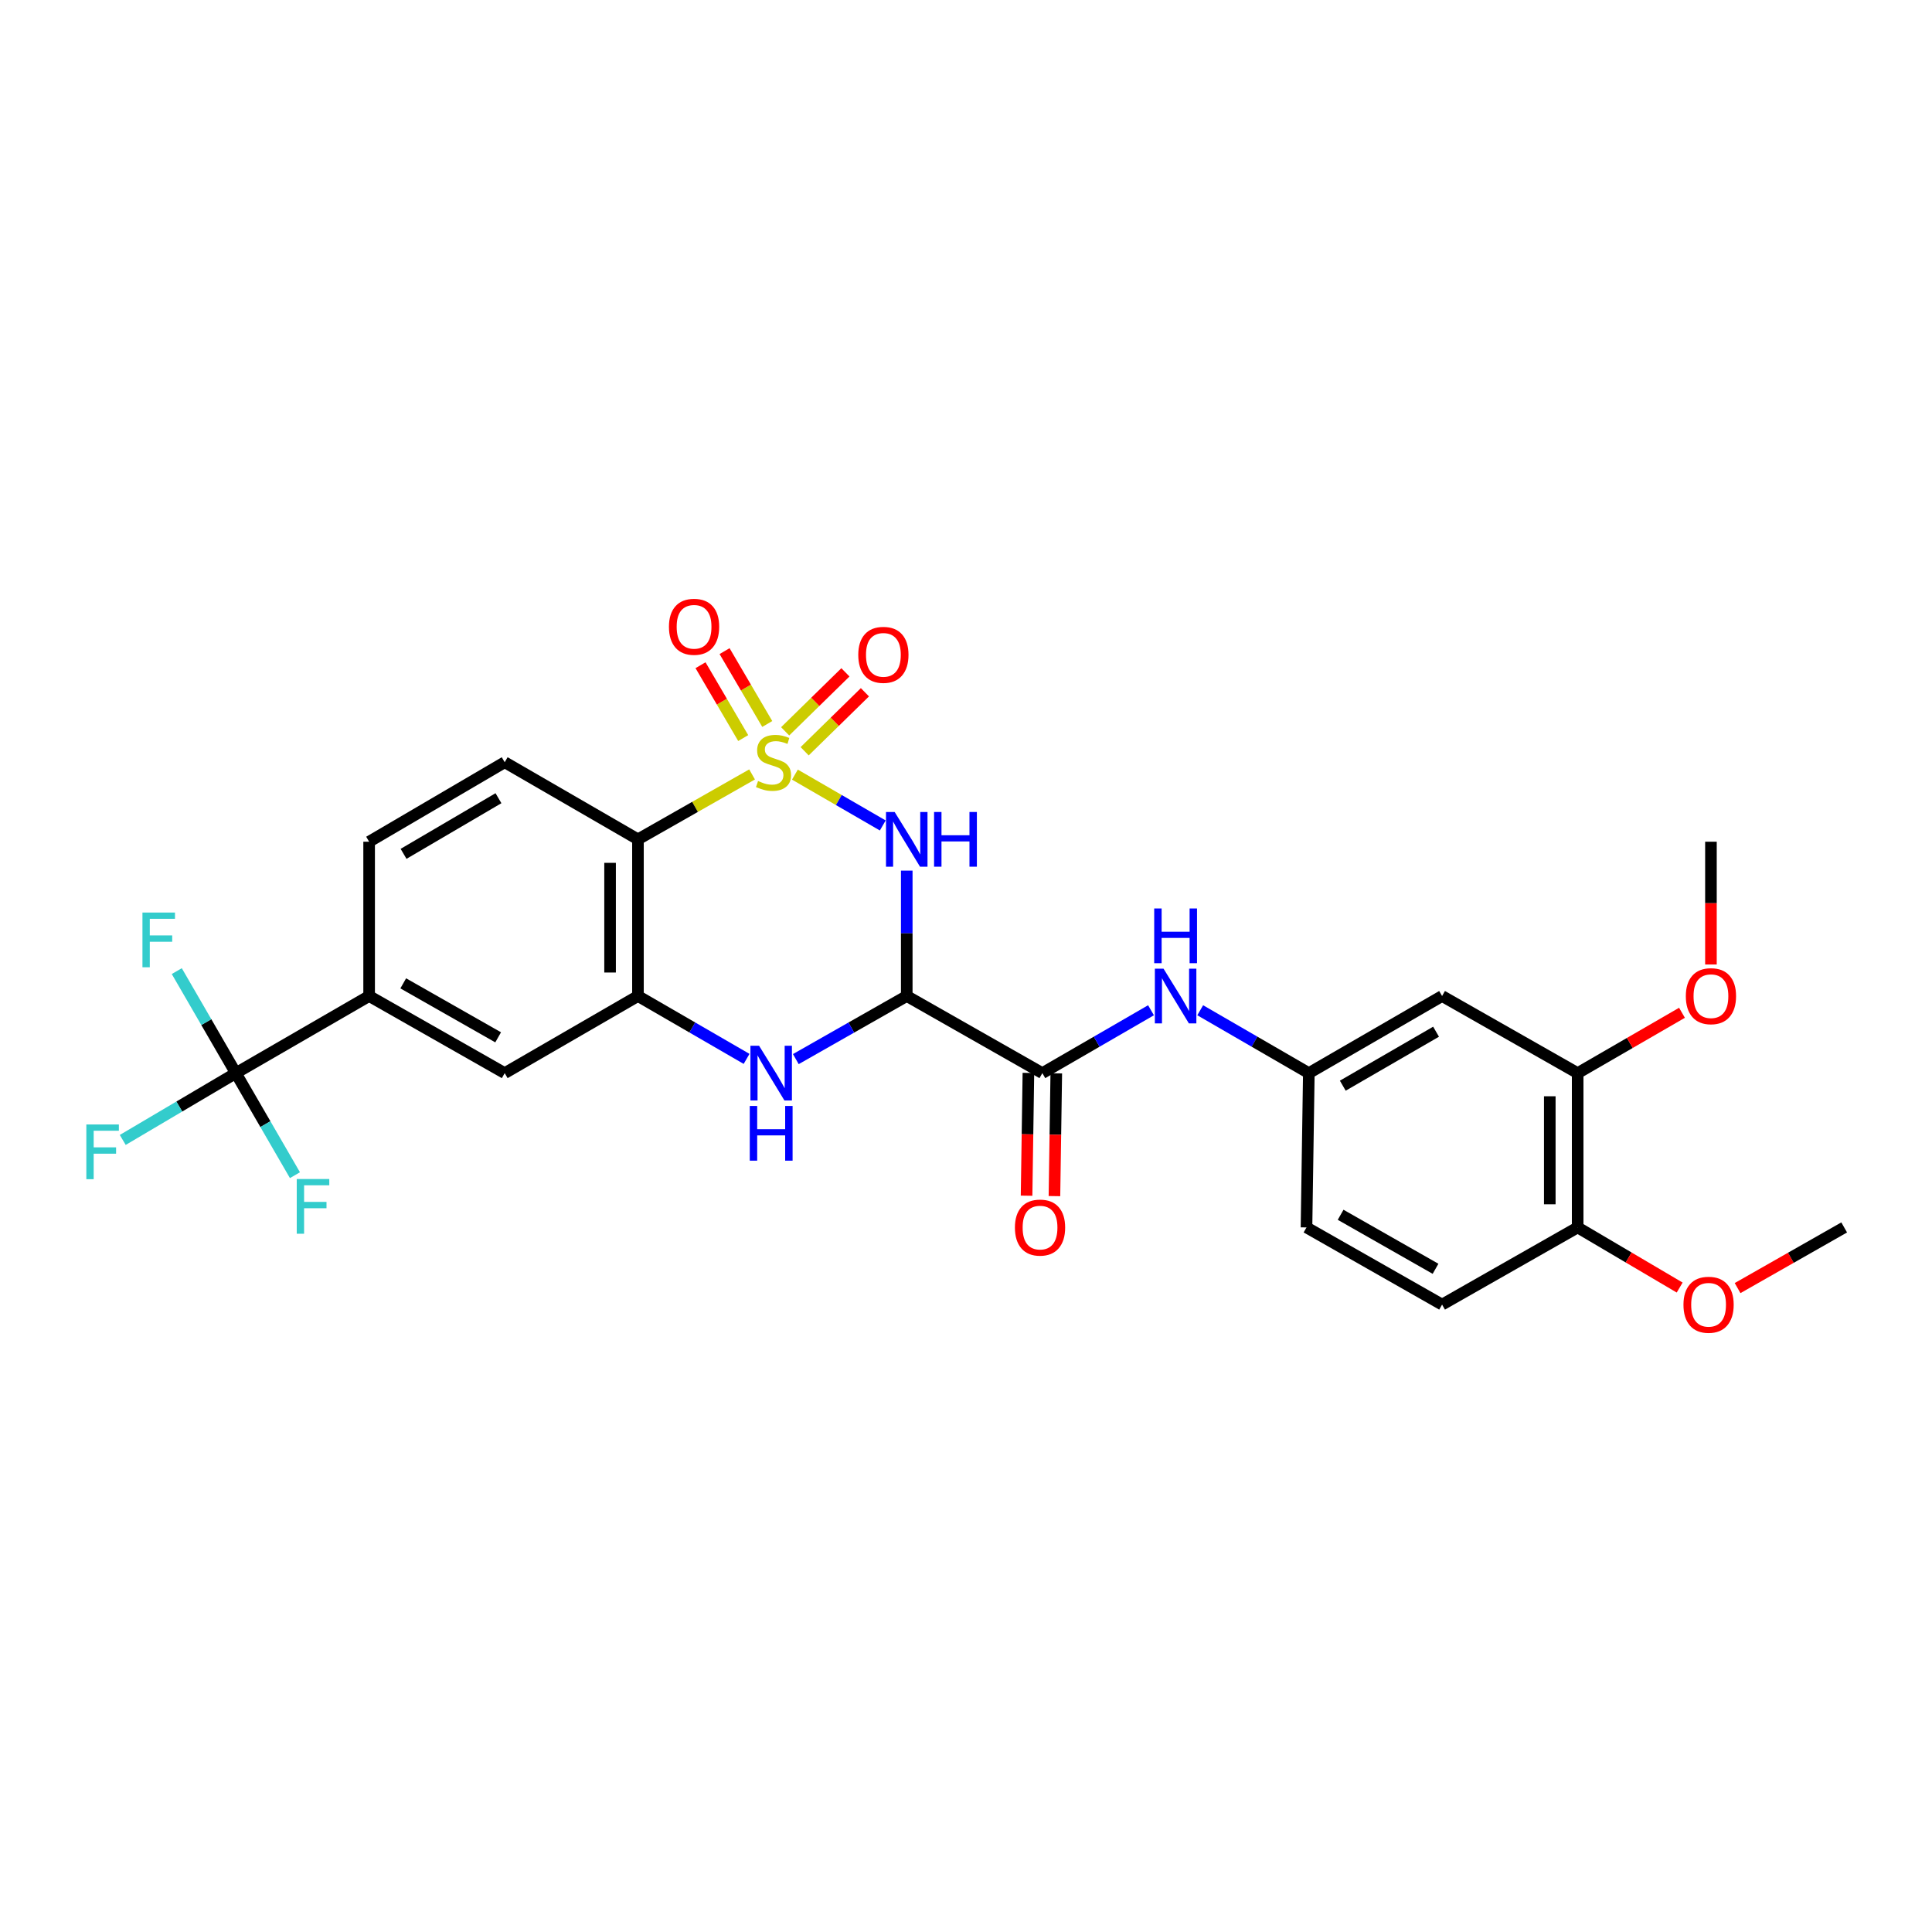 <?xml version='1.0' encoding='iso-8859-1'?>
<svg version='1.1' baseProfile='full'
              xmlns='http://www.w3.org/2000/svg'
                      xmlns:rdkit='http://www.rdkit.org/xml'
                      xmlns:xlink='http://www.w3.org/1999/xlink'
                  xml:space='preserve'
width='1000px' height='1000px' viewBox='0 0 1000 1000'>
<!-- END OF HEADER -->
<rect style='opacity:1.0;fill:#FFFFFF;stroke:none' width='1000' height='1000' x='0' y='0'> </rect>
<path class='bond-0' d='M 411.442,400.939 L 434.182,414.1' style='fill:none;fill-rule:evenodd;stroke:#CCCC00;stroke-width:6px;stroke-linecap:butt;stroke-linejoin:miter;stroke-opacity:1' />
<path class='bond-0' d='M 434.182,414.1 L 456.921,427.26' style='fill:none;fill-rule:evenodd;stroke:#0000FF;stroke-width:6px;stroke-linecap:butt;stroke-linejoin:miter;stroke-opacity:1' />
<path class='bond-2' d='M 389.272,400.844 L 359.738,417.644' style='fill:none;fill-rule:evenodd;stroke:#CCCC00;stroke-width:6px;stroke-linecap:butt;stroke-linejoin:miter;stroke-opacity:1' />
<path class='bond-2' d='M 359.738,417.644 L 330.204,434.444' style='fill:none;fill-rule:evenodd;stroke:#000000;stroke-width:6px;stroke-linecap:butt;stroke-linejoin:miter;stroke-opacity:1' />
<path class='bond-8' d='M 397.131,374.731 L 386.084,355.875' style='fill:none;fill-rule:evenodd;stroke:#CCCC00;stroke-width:6px;stroke-linecap:butt;stroke-linejoin:miter;stroke-opacity:1' />
<path class='bond-8' d='M 386.084,355.875 L 375.037,337.02' style='fill:none;fill-rule:evenodd;stroke:#FF0000;stroke-width:6px;stroke-linecap:butt;stroke-linejoin:miter;stroke-opacity:1' />
<path class='bond-8' d='M 384.681,382.025 L 373.634,363.17' style='fill:none;fill-rule:evenodd;stroke:#CCCC00;stroke-width:6px;stroke-linecap:butt;stroke-linejoin:miter;stroke-opacity:1' />
<path class='bond-8' d='M 373.634,363.17 L 362.587,344.314' style='fill:none;fill-rule:evenodd;stroke:#FF0000;stroke-width:6px;stroke-linecap:butt;stroke-linejoin:miter;stroke-opacity:1' />
<path class='bond-9' d='M 416.486,388.852 L 432.084,373.584' style='fill:none;fill-rule:evenodd;stroke:#CCCC00;stroke-width:6px;stroke-linecap:butt;stroke-linejoin:miter;stroke-opacity:1' />
<path class='bond-9' d='M 432.084,373.584 L 447.681,358.316' style='fill:none;fill-rule:evenodd;stroke:#FF0000;stroke-width:6px;stroke-linecap:butt;stroke-linejoin:miter;stroke-opacity:1' />
<path class='bond-9' d='M 406.393,378.54 L 421.99,363.272' style='fill:none;fill-rule:evenodd;stroke:#CCCC00;stroke-width:6px;stroke-linecap:butt;stroke-linejoin:miter;stroke-opacity:1' />
<path class='bond-9' d='M 421.99,363.272 L 437.588,348.005' style='fill:none;fill-rule:evenodd;stroke:#FF0000;stroke-width:6px;stroke-linecap:butt;stroke-linejoin:miter;stroke-opacity:1' />
<path class='bond-1' d='M 469.333,450.631 L 469.333,483.084' style='fill:none;fill-rule:evenodd;stroke:#0000FF;stroke-width:6px;stroke-linecap:butt;stroke-linejoin:miter;stroke-opacity:1' />
<path class='bond-1' d='M 469.333,483.084 L 469.333,515.536' style='fill:none;fill-rule:evenodd;stroke:#000000;stroke-width:6px;stroke-linecap:butt;stroke-linejoin:miter;stroke-opacity:1' />
<path class='bond-5' d='M 469.333,515.536 L 539.515,555.448' style='fill:none;fill-rule:evenodd;stroke:#000000;stroke-width:6px;stroke-linecap:butt;stroke-linejoin:miter;stroke-opacity:1' />
<path class='bond-29' d='M 469.333,515.536 L 440.626,531.864' style='fill:none;fill-rule:evenodd;stroke:#000000;stroke-width:6px;stroke-linecap:butt;stroke-linejoin:miter;stroke-opacity:1' />
<path class='bond-29' d='M 440.626,531.864 L 411.918,548.192' style='fill:none;fill-rule:evenodd;stroke:#0000FF;stroke-width:6px;stroke-linecap:butt;stroke-linejoin:miter;stroke-opacity:1' />
<path class='bond-4' d='M 330.204,434.444 L 330.204,515.536' style='fill:none;fill-rule:evenodd;stroke:#000000;stroke-width:6px;stroke-linecap:butt;stroke-linejoin:miter;stroke-opacity:1' />
<path class='bond-4' d='M 315.775,446.608 L 315.775,503.372' style='fill:none;fill-rule:evenodd;stroke:#000000;stroke-width:6px;stroke-linecap:butt;stroke-linejoin:miter;stroke-opacity:1' />
<path class='bond-12' d='M 330.204,434.444 L 261.233,394.531' style='fill:none;fill-rule:evenodd;stroke:#000000;stroke-width:6px;stroke-linecap:butt;stroke-linejoin:miter;stroke-opacity:1' />
<path class='bond-3' d='M 386.428,548.079 L 358.316,531.807' style='fill:none;fill-rule:evenodd;stroke:#0000FF;stroke-width:6px;stroke-linecap:butt;stroke-linejoin:miter;stroke-opacity:1' />
<path class='bond-3' d='M 358.316,531.807 L 330.204,515.536' style='fill:none;fill-rule:evenodd;stroke:#000000;stroke-width:6px;stroke-linecap:butt;stroke-linejoin:miter;stroke-opacity:1' />
<path class='bond-11' d='M 330.204,515.536 L 261.233,555.448' style='fill:none;fill-rule:evenodd;stroke:#000000;stroke-width:6px;stroke-linecap:butt;stroke-linejoin:miter;stroke-opacity:1' />
<path class='bond-10' d='M 539.515,555.448 L 567.639,539.176' style='fill:none;fill-rule:evenodd;stroke:#000000;stroke-width:6px;stroke-linecap:butt;stroke-linejoin:miter;stroke-opacity:1' />
<path class='bond-10' d='M 567.639,539.176 L 595.762,522.903' style='fill:none;fill-rule:evenodd;stroke:#0000FF;stroke-width:6px;stroke-linecap:butt;stroke-linejoin:miter;stroke-opacity:1' />
<path class='bond-16' d='M 532.301,555.341 L 531.826,587.115' style='fill:none;fill-rule:evenodd;stroke:#000000;stroke-width:6px;stroke-linecap:butt;stroke-linejoin:miter;stroke-opacity:1' />
<path class='bond-16' d='M 531.826,587.115 L 531.351,618.889' style='fill:none;fill-rule:evenodd;stroke:#FF0000;stroke-width:6px;stroke-linecap:butt;stroke-linejoin:miter;stroke-opacity:1' />
<path class='bond-16' d='M 546.729,555.556 L 546.254,587.331' style='fill:none;fill-rule:evenodd;stroke:#000000;stroke-width:6px;stroke-linecap:butt;stroke-linejoin:miter;stroke-opacity:1' />
<path class='bond-16' d='M 546.254,587.331 L 545.778,619.105' style='fill:none;fill-rule:evenodd;stroke:#FF0000;stroke-width:6px;stroke-linecap:butt;stroke-linejoin:miter;stroke-opacity:1' />
<path class='bond-6' d='M 122.072,555.448 L 191.059,515.536' style='fill:none;fill-rule:evenodd;stroke:#000000;stroke-width:6px;stroke-linecap:butt;stroke-linejoin:miter;stroke-opacity:1' />
<path class='bond-19' d='M 122.072,555.448 L 137.367,581.858' style='fill:none;fill-rule:evenodd;stroke:#000000;stroke-width:6px;stroke-linecap:butt;stroke-linejoin:miter;stroke-opacity:1' />
<path class='bond-19' d='M 137.367,581.858 L 152.662,608.267' style='fill:none;fill-rule:evenodd;stroke:#33CCCC;stroke-width:6px;stroke-linecap:butt;stroke-linejoin:miter;stroke-opacity:1' />
<path class='bond-20' d='M 122.072,555.448 L 106.787,529.047' style='fill:none;fill-rule:evenodd;stroke:#000000;stroke-width:6px;stroke-linecap:butt;stroke-linejoin:miter;stroke-opacity:1' />
<path class='bond-20' d='M 106.787,529.047 L 91.502,502.645' style='fill:none;fill-rule:evenodd;stroke:#33CCCC;stroke-width:6px;stroke-linecap:butt;stroke-linejoin:miter;stroke-opacity:1' />
<path class='bond-21' d='M 122.072,555.448 L 92.801,572.739' style='fill:none;fill-rule:evenodd;stroke:#000000;stroke-width:6px;stroke-linecap:butt;stroke-linejoin:miter;stroke-opacity:1' />
<path class='bond-21' d='M 92.801,572.739 L 63.531,590.03' style='fill:none;fill-rule:evenodd;stroke:#33CCCC;stroke-width:6px;stroke-linecap:butt;stroke-linejoin:miter;stroke-opacity:1' />
<path class='bond-7' d='M 191.059,515.536 L 191.059,435.67' style='fill:none;fill-rule:evenodd;stroke:#000000;stroke-width:6px;stroke-linecap:butt;stroke-linejoin:miter;stroke-opacity:1' />
<path class='bond-28' d='M 191.059,515.536 L 261.233,555.448' style='fill:none;fill-rule:evenodd;stroke:#000000;stroke-width:6px;stroke-linecap:butt;stroke-linejoin:miter;stroke-opacity:1' />
<path class='bond-28' d='M 208.719,508.98 L 257.841,536.919' style='fill:none;fill-rule:evenodd;stroke:#000000;stroke-width:6px;stroke-linecap:butt;stroke-linejoin:miter;stroke-opacity:1' />
<path class='bond-15' d='M 621.226,522.905 L 649.338,539.177' style='fill:none;fill-rule:evenodd;stroke:#0000FF;stroke-width:6px;stroke-linecap:butt;stroke-linejoin:miter;stroke-opacity:1' />
<path class='bond-15' d='M 649.338,539.177 L 677.45,555.448' style='fill:none;fill-rule:evenodd;stroke:#000000;stroke-width:6px;stroke-linecap:butt;stroke-linejoin:miter;stroke-opacity:1' />
<path class='bond-18' d='M 261.233,394.531 L 191.059,435.67' style='fill:none;fill-rule:evenodd;stroke:#000000;stroke-width:6px;stroke-linecap:butt;stroke-linejoin:miter;stroke-opacity:1' />
<path class='bond-18' d='M 258.004,413.15 L 208.883,441.947' style='fill:none;fill-rule:evenodd;stroke:#000000;stroke-width:6px;stroke-linecap:butt;stroke-linejoin:miter;stroke-opacity:1' />
<path class='bond-13' d='M 746.421,515.536 L 677.45,555.448' style='fill:none;fill-rule:evenodd;stroke:#000000;stroke-width:6px;stroke-linecap:butt;stroke-linejoin:miter;stroke-opacity:1' />
<path class='bond-13' d='M 743.302,534.011 L 695.022,561.95' style='fill:none;fill-rule:evenodd;stroke:#000000;stroke-width:6px;stroke-linecap:butt;stroke-linejoin:miter;stroke-opacity:1' />
<path class='bond-14' d='M 746.421,515.536 L 816.595,555.448' style='fill:none;fill-rule:evenodd;stroke:#000000;stroke-width:6px;stroke-linecap:butt;stroke-linejoin:miter;stroke-opacity:1' />
<path class='bond-24' d='M 816.595,555.448 L 843.592,539.829' style='fill:none;fill-rule:evenodd;stroke:#000000;stroke-width:6px;stroke-linecap:butt;stroke-linejoin:miter;stroke-opacity:1' />
<path class='bond-24' d='M 843.592,539.829 L 870.59,524.21' style='fill:none;fill-rule:evenodd;stroke:#FF0000;stroke-width:6px;stroke-linecap:butt;stroke-linejoin:miter;stroke-opacity:1' />
<path class='bond-30' d='M 816.595,555.448 L 816.595,635.314' style='fill:none;fill-rule:evenodd;stroke:#000000;stroke-width:6px;stroke-linecap:butt;stroke-linejoin:miter;stroke-opacity:1' />
<path class='bond-30' d='M 802.166,567.428 L 802.166,623.334' style='fill:none;fill-rule:evenodd;stroke:#000000;stroke-width:6px;stroke-linecap:butt;stroke-linejoin:miter;stroke-opacity:1' />
<path class='bond-23' d='M 677.45,555.448 L 676.239,635.314' style='fill:none;fill-rule:evenodd;stroke:#000000;stroke-width:6px;stroke-linecap:butt;stroke-linejoin:miter;stroke-opacity:1' />
<path class='bond-17' d='M 816.595,635.314 L 746.421,675.258' style='fill:none;fill-rule:evenodd;stroke:#000000;stroke-width:6px;stroke-linecap:butt;stroke-linejoin:miter;stroke-opacity:1' />
<path class='bond-25' d='M 816.595,635.314 L 842.992,650.875' style='fill:none;fill-rule:evenodd;stroke:#000000;stroke-width:6px;stroke-linecap:butt;stroke-linejoin:miter;stroke-opacity:1' />
<path class='bond-25' d='M 842.992,650.875 L 869.389,666.436' style='fill:none;fill-rule:evenodd;stroke:#FF0000;stroke-width:6px;stroke-linecap:butt;stroke-linejoin:miter;stroke-opacity:1' />
<path class='bond-22' d='M 746.421,675.258 L 676.239,635.314' style='fill:none;fill-rule:evenodd;stroke:#000000;stroke-width:6px;stroke-linecap:butt;stroke-linejoin:miter;stroke-opacity:1' />
<path class='bond-22' d='M 743.031,656.726 L 693.904,628.765' style='fill:none;fill-rule:evenodd;stroke:#000000;stroke-width:6px;stroke-linecap:butt;stroke-linejoin:miter;stroke-opacity:1' />
<path class='bond-26' d='M 885.582,499.219 L 885.582,467.445' style='fill:none;fill-rule:evenodd;stroke:#FF0000;stroke-width:6px;stroke-linecap:butt;stroke-linejoin:miter;stroke-opacity:1' />
<path class='bond-26' d='M 885.582,467.445 L 885.582,435.67' style='fill:none;fill-rule:evenodd;stroke:#000000;stroke-width:6px;stroke-linecap:butt;stroke-linejoin:miter;stroke-opacity:1' />
<path class='bond-27' d='M 899.375,666.711 L 926.96,651.012' style='fill:none;fill-rule:evenodd;stroke:#FF0000;stroke-width:6px;stroke-linecap:butt;stroke-linejoin:miter;stroke-opacity:1' />
<path class='bond-27' d='M 926.96,651.012 L 954.545,635.314' style='fill:none;fill-rule:evenodd;stroke:#000000;stroke-width:6px;stroke-linecap:butt;stroke-linejoin:miter;stroke-opacity:1' />
<path  class='atom-0' d='M 392.37 404.251
Q 392.69 404.371, 394.01 404.931
Q 395.33 405.491, 396.77 405.851
Q 398.25 406.171, 399.69 406.171
Q 402.37 406.171, 403.93 404.891
Q 405.49 403.571, 405.49 401.291
Q 405.49 399.731, 404.69 398.771
Q 403.93 397.811, 402.73 397.291
Q 401.53 396.771, 399.53 396.171
Q 397.01 395.411, 395.49 394.691
Q 394.01 393.971, 392.93 392.451
Q 391.89 390.931, 391.89 388.371
Q 391.89 384.811, 394.29 382.611
Q 396.73 380.411, 401.53 380.411
Q 404.81 380.411, 408.53 381.971
L 407.61 385.051
Q 404.21 383.651, 401.65 383.651
Q 398.89 383.651, 397.37 384.811
Q 395.85 385.931, 395.89 387.891
Q 395.89 389.411, 396.65 390.331
Q 397.45 391.251, 398.57 391.771
Q 399.73 392.291, 401.65 392.891
Q 404.21 393.691, 405.73 394.491
Q 407.25 395.291, 408.33 396.931
Q 409.45 398.531, 409.45 401.291
Q 409.45 405.211, 406.81 407.331
Q 404.21 409.411, 399.85 409.411
Q 397.33 409.411, 395.41 408.851
Q 393.53 408.331, 391.29 407.411
L 392.37 404.251
' fill='#CCCC00'/>
<path  class='atom-1' d='M 463.073 420.284
L 472.353 435.284
Q 473.273 436.764, 474.753 439.444
Q 476.233 442.124, 476.313 442.284
L 476.313 420.284
L 480.073 420.284
L 480.073 448.604
L 476.193 448.604
L 466.233 432.204
Q 465.073 430.284, 463.833 428.084
Q 462.633 425.884, 462.273 425.204
L 462.273 448.604
L 458.593 448.604
L 458.593 420.284
L 463.073 420.284
' fill='#0000FF'/>
<path  class='atom-1' d='M 483.473 420.284
L 487.313 420.284
L 487.313 432.324
L 501.793 432.324
L 501.793 420.284
L 505.633 420.284
L 505.633 448.604
L 501.793 448.604
L 501.793 435.524
L 487.313 435.524
L 487.313 448.604
L 483.473 448.604
L 483.473 420.284
' fill='#0000FF'/>
<path  class='atom-4' d='M 392.9 541.288
L 402.18 556.288
Q 403.1 557.768, 404.58 560.448
Q 406.06 563.128, 406.14 563.288
L 406.14 541.288
L 409.9 541.288
L 409.9 569.608
L 406.02 569.608
L 396.06 553.208
Q 394.9 551.288, 393.66 549.088
Q 392.46 546.888, 392.1 546.208
L 392.1 569.608
L 388.42 569.608
L 388.42 541.288
L 392.9 541.288
' fill='#0000FF'/>
<path  class='atom-4' d='M 388.08 572.44
L 391.92 572.44
L 391.92 584.48
L 406.4 584.48
L 406.4 572.44
L 410.24 572.44
L 410.24 600.76
L 406.4 600.76
L 406.4 587.68
L 391.92 587.68
L 391.92 600.76
L 388.08 600.76
L 388.08 572.44
' fill='#0000FF'/>
<path  class='atom-9' d='M 346.247 324.422
Q 346.247 317.622, 349.607 313.822
Q 352.967 310.022, 359.247 310.022
Q 365.527 310.022, 368.887 313.822
Q 372.247 317.622, 372.247 324.422
Q 372.247 331.302, 368.847 335.222
Q 365.447 339.102, 359.247 339.102
Q 353.007 339.102, 349.607 335.222
Q 346.247 331.342, 346.247 324.422
M 359.247 335.902
Q 363.567 335.902, 365.887 333.022
Q 368.247 330.102, 368.247 324.422
Q 368.247 318.862, 365.887 316.062
Q 363.567 313.222, 359.247 313.222
Q 354.927 313.222, 352.567 316.022
Q 350.247 318.822, 350.247 324.422
Q 350.247 330.142, 352.567 333.022
Q 354.927 335.902, 359.247 335.902
' fill='#FF0000'/>
<path  class='atom-10' d='M 444.237 338.947
Q 444.237 332.147, 447.597 328.347
Q 450.957 324.547, 457.237 324.547
Q 463.517 324.547, 466.877 328.347
Q 470.237 332.147, 470.237 338.947
Q 470.237 345.827, 466.837 349.747
Q 463.437 353.627, 457.237 353.627
Q 450.997 353.627, 447.597 349.747
Q 444.237 345.867, 444.237 338.947
M 457.237 350.427
Q 461.557 350.427, 463.877 347.547
Q 466.237 344.627, 466.237 338.947
Q 466.237 333.387, 463.877 330.587
Q 461.557 327.747, 457.237 327.747
Q 452.917 327.747, 450.557 330.547
Q 448.237 333.347, 448.237 338.947
Q 448.237 344.667, 450.557 347.547
Q 452.917 350.427, 457.237 350.427
' fill='#FF0000'/>
<path  class='atom-11' d='M 602.234 501.376
L 611.514 516.376
Q 612.434 517.856, 613.914 520.536
Q 615.394 523.216, 615.474 523.376
L 615.474 501.376
L 619.234 501.376
L 619.234 529.696
L 615.354 529.696
L 605.394 513.296
Q 604.234 511.376, 602.994 509.176
Q 601.794 506.976, 601.434 506.296
L 601.434 529.696
L 597.754 529.696
L 597.754 501.376
L 602.234 501.376
' fill='#0000FF'/>
<path  class='atom-11' d='M 597.414 470.224
L 601.254 470.224
L 601.254 482.264
L 615.734 482.264
L 615.734 470.224
L 619.574 470.224
L 619.574 498.544
L 615.734 498.544
L 615.734 485.464
L 601.254 485.464
L 601.254 498.544
L 597.414 498.544
L 597.414 470.224
' fill='#0000FF'/>
<path  class='atom-17' d='M 525.321 635.394
Q 525.321 628.594, 528.681 624.794
Q 532.041 620.994, 538.321 620.994
Q 544.601 620.994, 547.961 624.794
Q 551.321 628.594, 551.321 635.394
Q 551.321 642.274, 547.921 646.194
Q 544.521 650.074, 538.321 650.074
Q 532.081 650.074, 528.681 646.194
Q 525.321 642.314, 525.321 635.394
M 538.321 646.874
Q 542.641 646.874, 544.961 643.994
Q 547.321 641.074, 547.321 635.394
Q 547.321 629.834, 544.961 627.034
Q 542.641 624.194, 538.321 624.194
Q 534.001 624.194, 531.641 626.994
Q 529.321 629.794, 529.321 635.394
Q 529.321 641.114, 531.641 643.994
Q 534.001 646.874, 538.321 646.874
' fill='#FF0000'/>
<path  class='atom-20' d='M 153.597 610.26
L 170.437 610.26
L 170.437 613.5
L 157.397 613.5
L 157.397 622.1
L 168.997 622.1
L 168.997 625.38
L 157.397 625.38
L 157.397 638.58
L 153.597 638.58
L 153.597 610.26
' fill='#33CCCC'/>
<path  class='atom-21' d='M 73.731 472.333
L 90.571 472.333
L 90.571 475.573
L 77.531 475.573
L 77.531 484.173
L 89.131 484.173
L 89.131 487.453
L 77.531 487.453
L 77.531 500.653
L 73.731 500.653
L 73.731 472.333
' fill='#33CCCC'/>
<path  class='atom-22' d='M 44.689 582.027
L 61.529 582.027
L 61.529 585.267
L 48.489 585.267
L 48.489 593.867
L 60.089 593.867
L 60.089 597.147
L 48.489 597.147
L 48.489 610.347
L 44.689 610.347
L 44.689 582.027
' fill='#33CCCC'/>
<path  class='atom-25' d='M 872.582 515.616
Q 872.582 508.816, 875.942 505.016
Q 879.302 501.216, 885.582 501.216
Q 891.862 501.216, 895.222 505.016
Q 898.582 508.816, 898.582 515.616
Q 898.582 522.496, 895.182 526.416
Q 891.782 530.296, 885.582 530.296
Q 879.342 530.296, 875.942 526.416
Q 872.582 522.536, 872.582 515.616
M 885.582 527.096
Q 889.902 527.096, 892.222 524.216
Q 894.582 521.296, 894.582 515.616
Q 894.582 510.056, 892.222 507.256
Q 889.902 504.416, 885.582 504.416
Q 881.262 504.416, 878.902 507.216
Q 876.582 510.016, 876.582 515.616
Q 876.582 521.336, 878.902 524.216
Q 881.262 527.096, 885.582 527.096
' fill='#FF0000'/>
<path  class='atom-26' d='M 871.356 675.338
Q 871.356 668.538, 874.716 664.738
Q 878.076 660.938, 884.356 660.938
Q 890.636 660.938, 893.996 664.738
Q 897.356 668.538, 897.356 675.338
Q 897.356 682.218, 893.956 686.138
Q 890.556 690.018, 884.356 690.018
Q 878.116 690.018, 874.716 686.138
Q 871.356 682.258, 871.356 675.338
M 884.356 686.818
Q 888.676 686.818, 890.996 683.938
Q 893.356 681.018, 893.356 675.338
Q 893.356 669.778, 890.996 666.978
Q 888.676 664.138, 884.356 664.138
Q 880.036 664.138, 877.676 666.938
Q 875.356 669.738, 875.356 675.338
Q 875.356 681.058, 877.676 683.938
Q 880.036 686.818, 884.356 686.818
' fill='#FF0000'/>
</svg>
